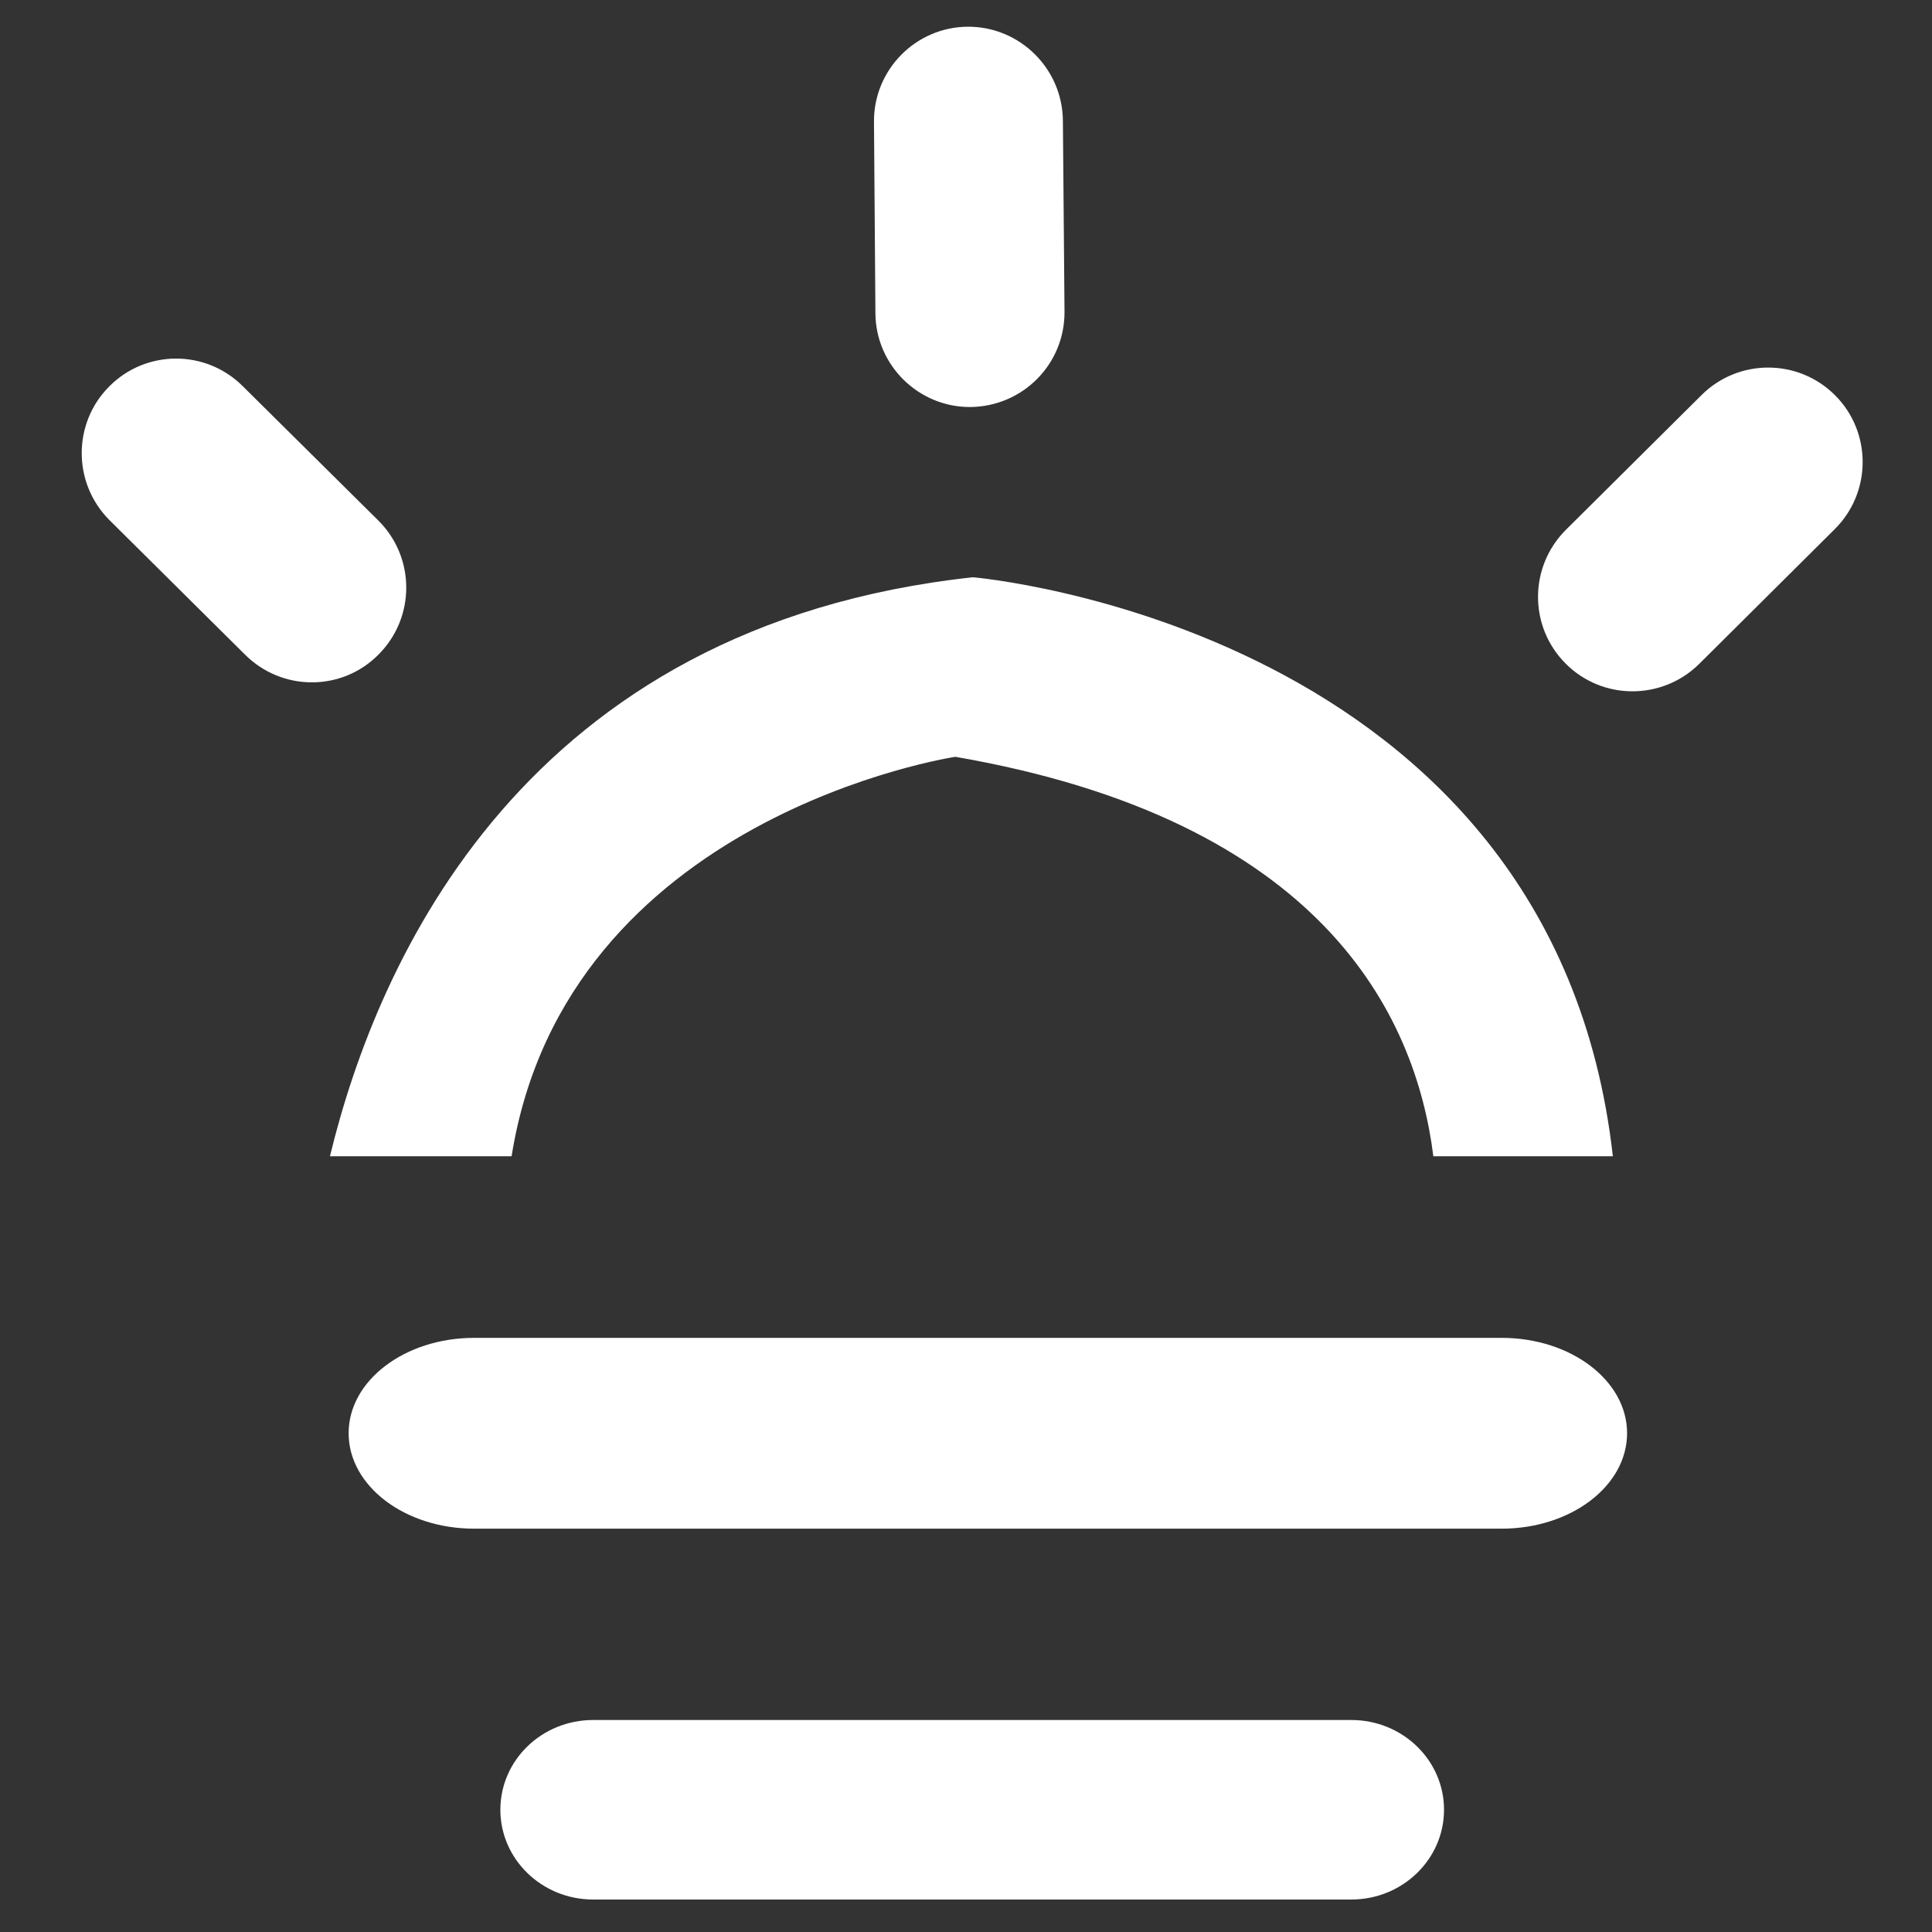 <?xml version="1.0" encoding="utf-8"?>
<!-- Generator: Adobe Illustrator 16.0.4, SVG Export Plug-In . SVG Version: 6.00 Build 0)  -->
<!DOCTYPE svg PUBLIC "-//W3C//DTD SVG 1.1//EN" "http://www.w3.org/Graphics/SVG/1.1/DTD/svg11.dtd">
<svg version="1.1" id="Layer_1" xmlns="http://www.w3.org/2000/svg" xmlns:xlink="http://www.w3.org/1999/xlink" x="0px" y="0px"
	 width="80px" height="80px" viewBox="0 0 80 80" enable-background="new 0 0 80 80" xml:space="preserve">
<rect x="0" y="0" width="80" height="80" fill="#333333" stroke="none"/>
<g>
	<path fill="#FFFFFF" d="M67.374,59.346c0,2.187-2.329,3.953-5.198,3.953H19.635c-2.869,0-5.199-1.767-5.199-3.953l0,0
		c0-2.182,2.33-3.948,5.199-3.948h42.541C65.045,55.397,67.374,57.164,67.374,59.346L67.374,59.346z"/>
	<path fill="#FFFFFF" d="M59.794,74.939c0,2.047-1.719,3.716-3.835,3.716H24.561c-2.124,0-3.842-1.669-3.842-3.716l0,0
		c0-2.055,1.718-3.717,3.842-3.717h31.398C58.075,71.223,59.794,72.885,59.794,74.939L59.794,74.939z"/>
	<path fill="#FFFFFF" d="M21.184,47.879C23.433,33.757,39.56,31.338,39.56,31.338c15.161,2.622,19.053,10.648,19.792,16.541h7.433
		c-2.47-21.954-26.501-23.976-26.501-23.976c-18.576,2.015-24.645,15.831-26.622,23.976H21.184z"/>
	<path fill="#FFFFFF" d="M75.995,16.376c-1.527-1.538-4.012-1.538-5.538-0.017l-5.612,5.575c-1.534,1.527-1.548,3.999-0.022,5.537
		l0,0c1.52,1.534,4.005,1.541,5.546,0.011l5.604-5.571C77.506,20.389,77.514,17.904,75.995,16.376L75.995,16.376z"/>
	<path fill="#FFFFFF" d="M4.525,16c1.512-1.527,3.989-1.54,5.523-0.013l5.62,5.569c1.534,1.525,1.541,4.012,0.007,5.545l0,0
		c-1.512,1.534-3.99,1.542-5.531,0.004l-5.612-5.569C3.006,20.012,2.999,17.526,4.525,16L4.525,16z"/>
	<path fill="#FFFFFF" d="M40.187,16.854c-2.146,0.016-3.93-1.726-3.938-3.894L36.19,5.053c-0.021-2.157,1.719-3.929,3.879-3.947l0,0
		c2.154-0.013,3.921,1.731,3.943,3.886l0.067,7.915C44.094,15.067,42.362,16.829,40.187,16.854L40.187,16.854z"/>
</g>
</svg>
